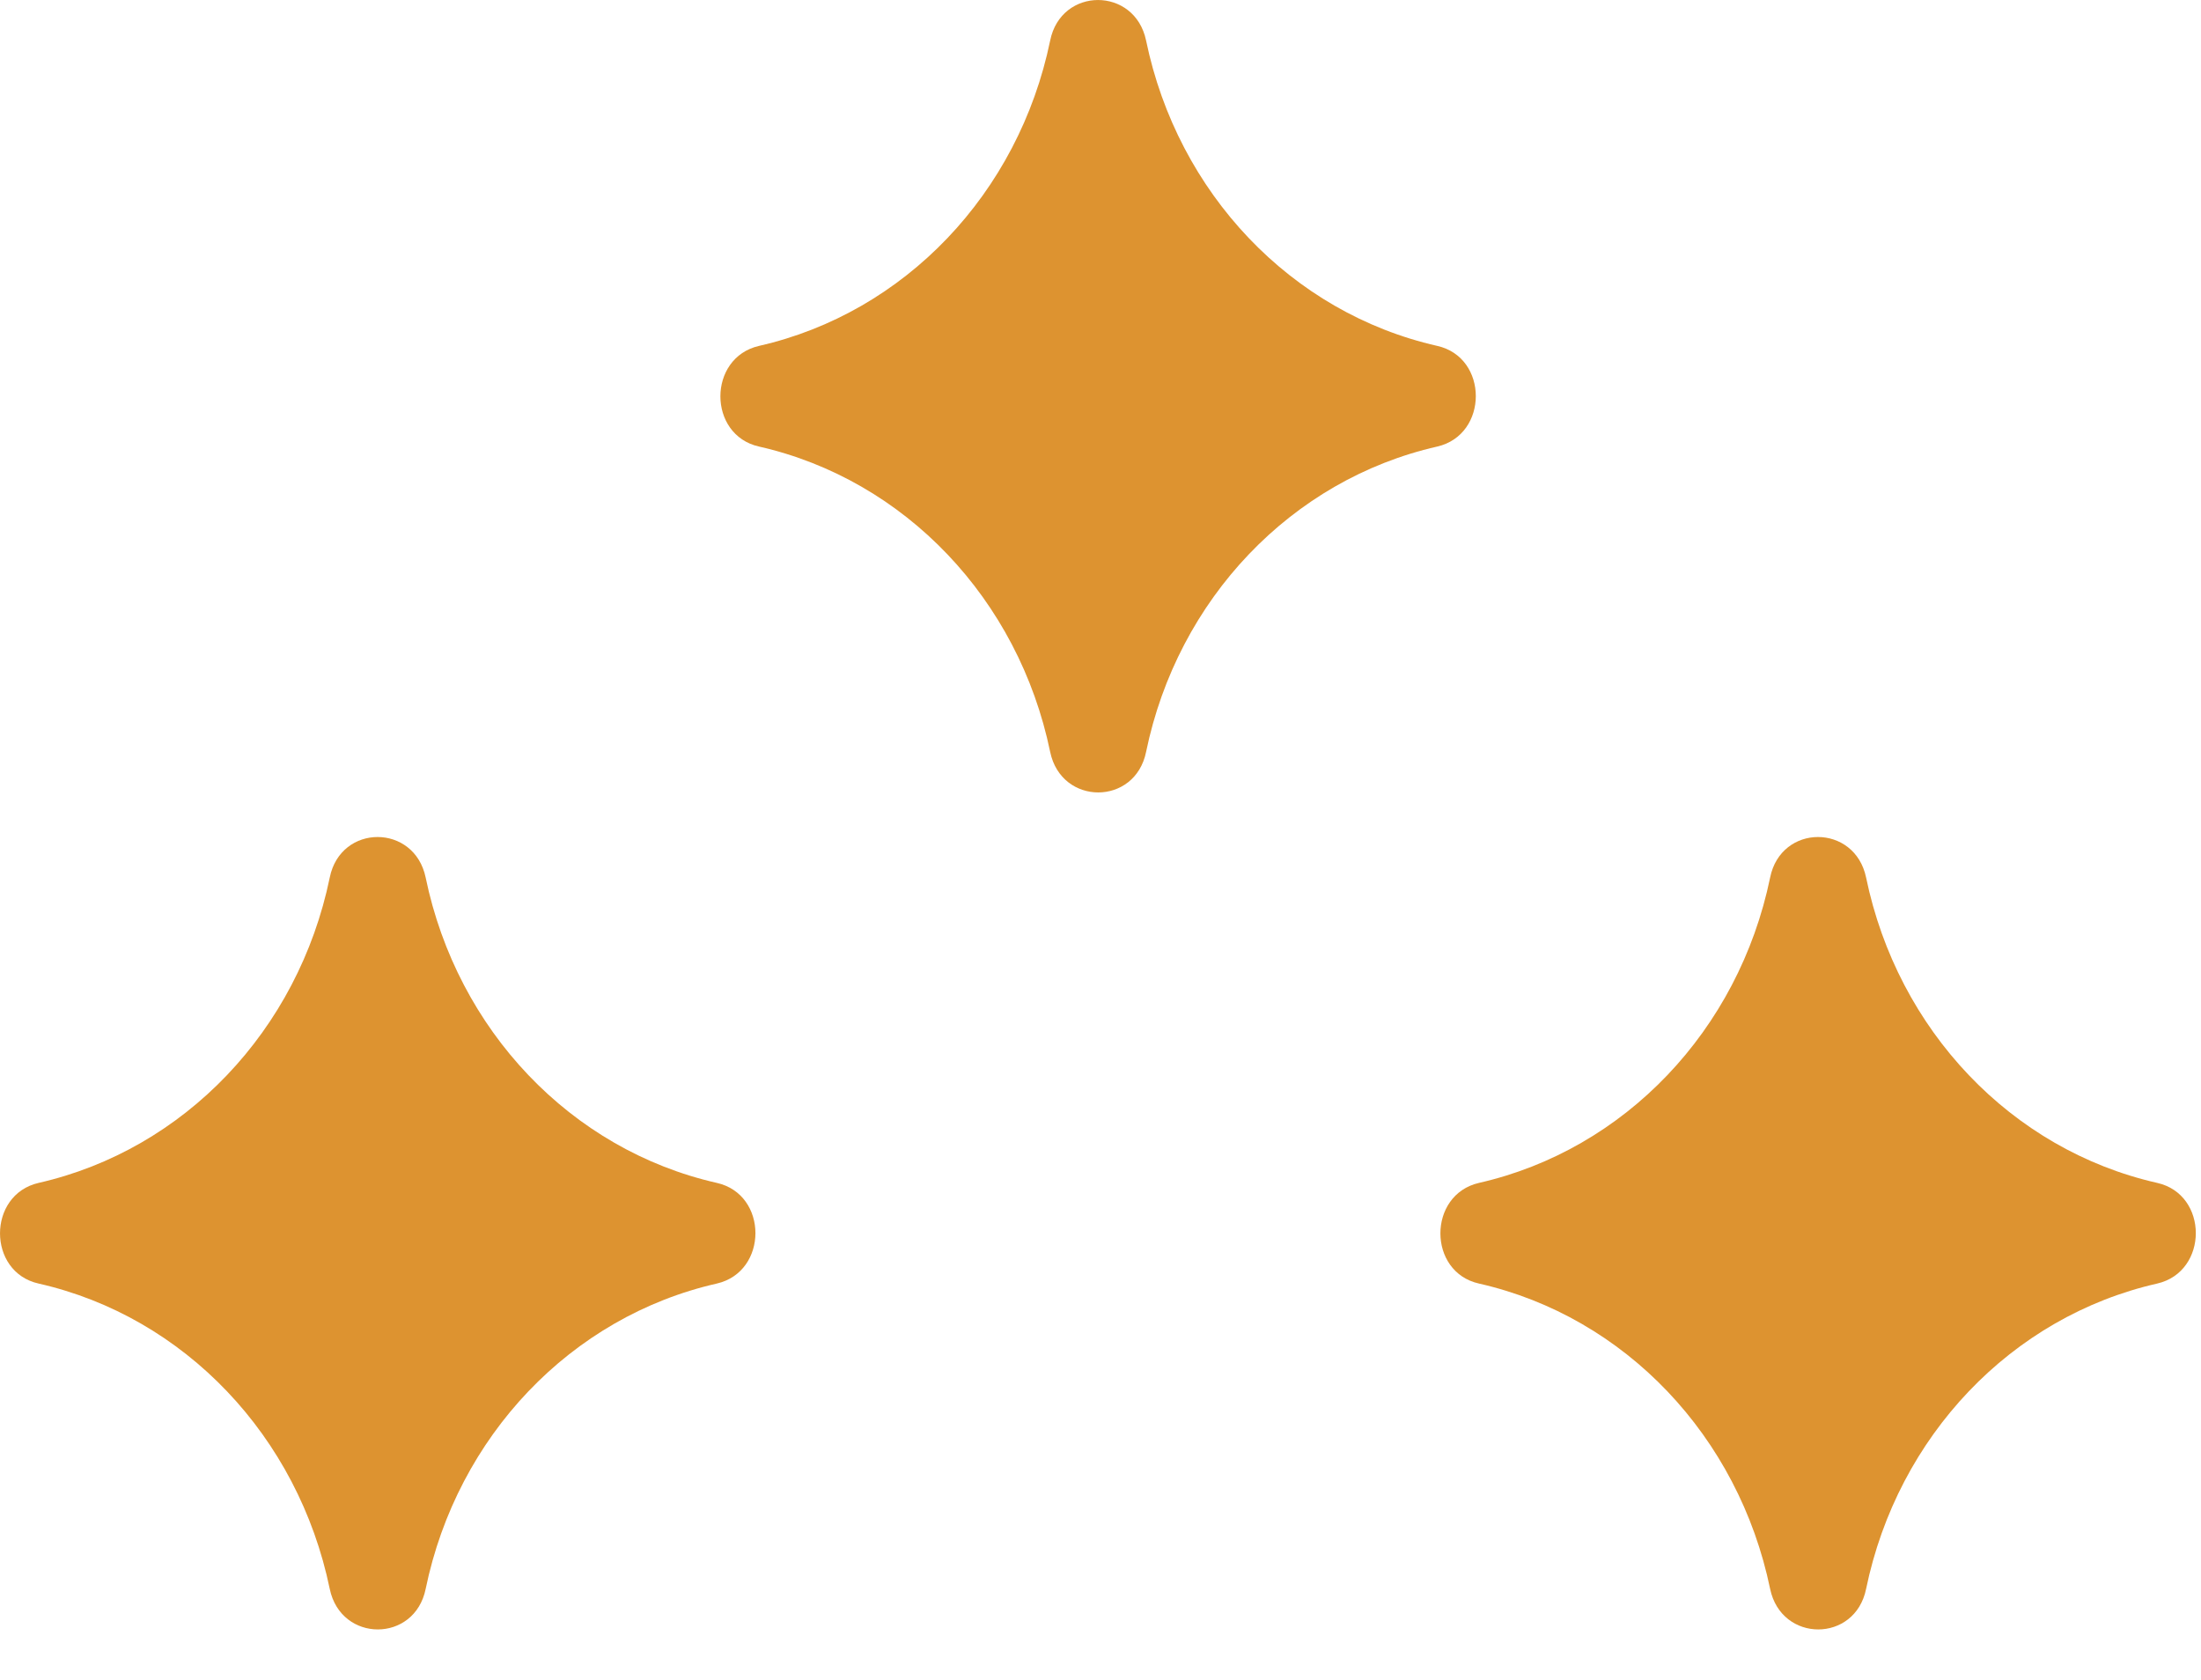 <svg width="38" height="29" viewBox="0 0 38 29" fill="none" xmlns="http://www.w3.org/2000/svg">
<path d="M24.813 7.709C25.702 7.505 25.702 6.169 24.813 5.971C22.294 5.4 20.332 3.335 19.787 0.7C19.593 -0.233 18.32 -0.233 18.131 0.7C17.586 3.341 15.618 5.4 13.105 5.971C12.215 6.175 12.215 7.51 13.105 7.709C15.623 8.28 17.586 10.344 18.131 12.98C18.325 13.913 19.598 13.913 19.787 12.98C20.332 10.338 22.3 8.28 24.813 7.709Z" fill="#DD9330"/>
<path d="M37.243 22.158C38.133 21.954 38.133 20.619 37.243 20.42C34.725 19.849 32.763 17.785 32.218 15.149C32.023 14.216 30.75 14.216 30.561 15.149C30.016 17.79 28.048 19.849 25.535 20.42C24.646 20.624 24.646 21.96 25.535 22.158C28.054 22.729 30.016 24.794 30.561 27.429C30.756 28.362 32.029 28.362 32.218 27.429C32.763 24.788 34.73 22.729 37.243 22.158Z" fill="#DD9330"/>
<path d="M12.375 22.158C13.265 21.954 13.265 20.619 12.375 20.42C9.857 19.849 7.894 17.785 7.349 15.149C7.155 14.216 5.882 14.216 5.693 15.149C5.148 17.79 3.18 19.849 0.667 20.42C-0.222 20.624 -0.222 21.96 0.667 22.158C3.186 22.729 5.148 24.794 5.693 27.429C5.887 28.362 7.16 28.362 7.349 27.429C7.894 24.788 9.862 22.729 12.375 22.158Z" fill="#DD9330"/>
</svg>
